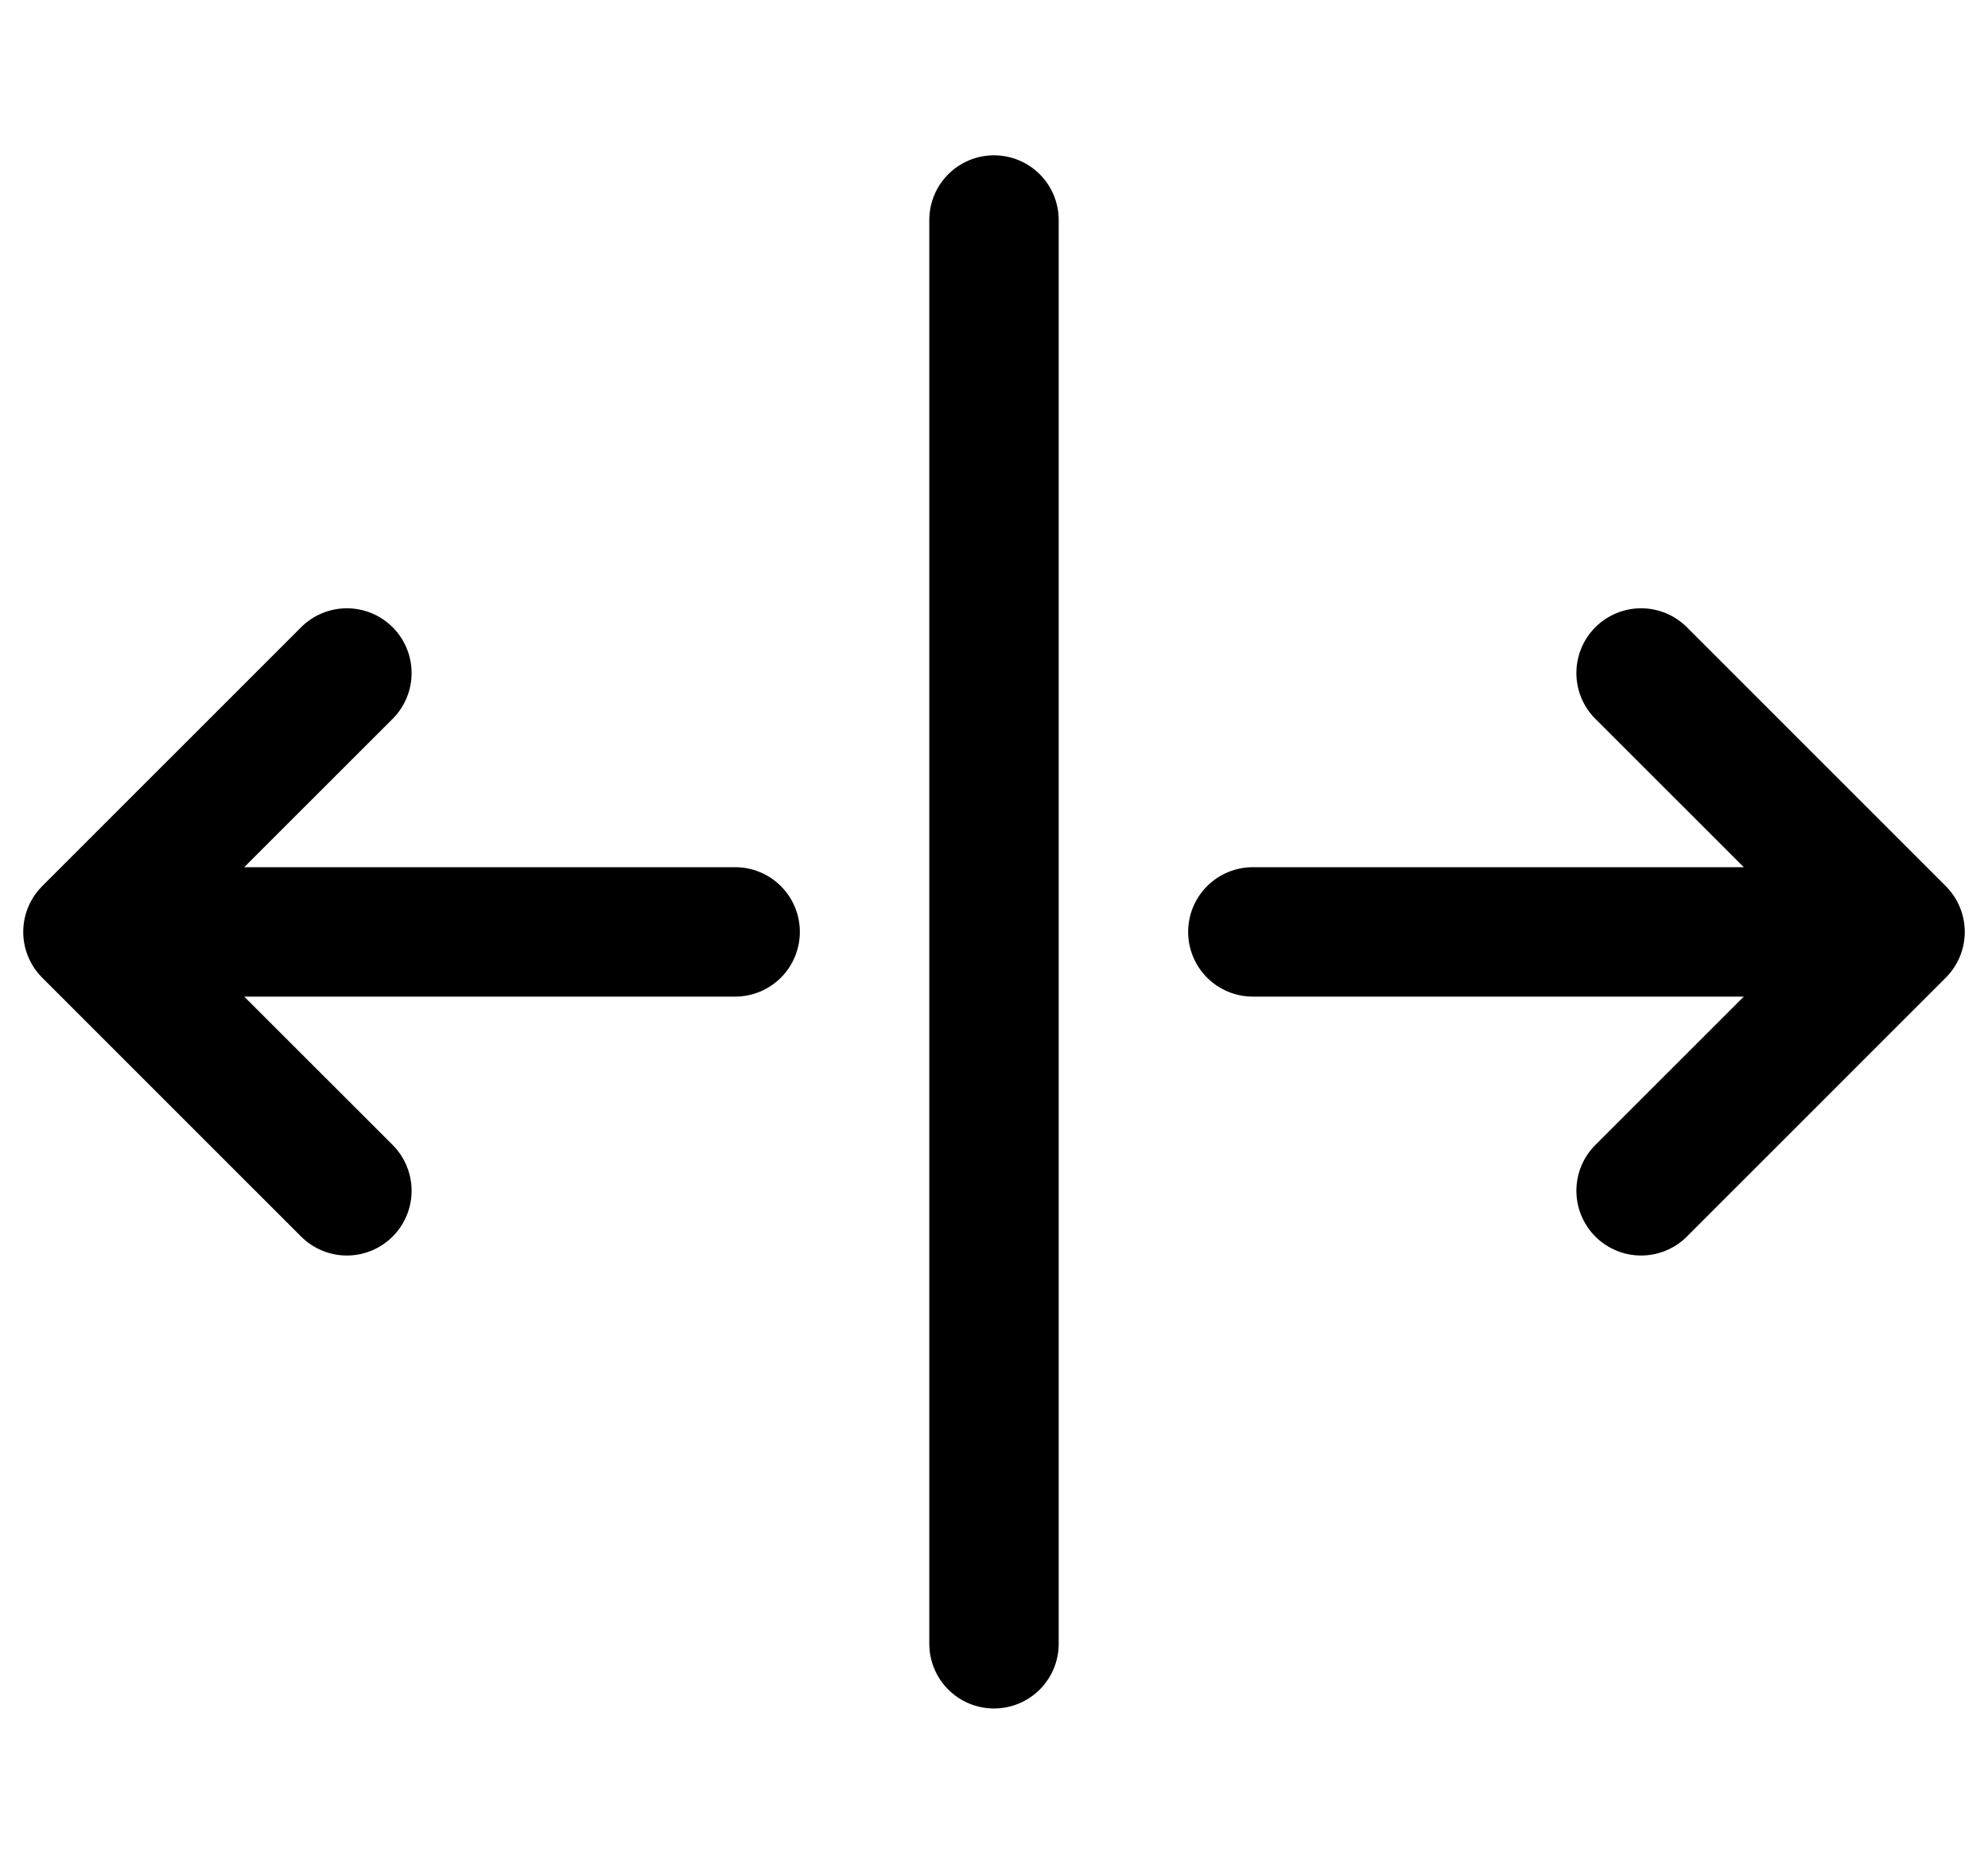 <svg width="64" height="60" viewBox="0 0 64 60" fill="none" xmlns="http://www.w3.org/2000/svg">
<path d="M34.083 7.083V52.917C34.083 53.469 33.864 53.999 33.473 54.39C33.082 54.781 32.553 55 32 55C31.447 55 30.918 54.781 30.527 54.39C30.136 53.999 29.917 53.469 29.917 52.917V7.083C29.917 6.531 30.136 6.001 30.527 5.61C30.918 5.219 31.447 5 32 5C32.553 5 33.082 5.219 33.473 5.61C33.864 6.001 34.083 6.531 34.083 7.083ZM23.667 27.917H7.862L12.641 23.141C13.031 22.75 13.251 22.22 13.251 21.667C13.251 21.114 13.031 20.584 12.641 20.193C12.25 19.802 11.719 19.582 11.167 19.582C10.614 19.582 10.084 19.802 9.693 20.193L1.359 28.526C1.166 28.72 1.012 28.949 0.907 29.202C0.802 29.455 0.748 29.726 0.748 30C0.748 30.274 0.802 30.545 0.907 30.798C1.012 31.051 1.166 31.28 1.359 31.474L9.693 39.807C10.084 40.198 10.614 40.418 11.167 40.418C11.719 40.418 12.25 40.198 12.641 39.807C13.031 39.416 13.251 38.886 13.251 38.333C13.251 37.781 13.031 37.25 12.641 36.859L7.862 32.083H23.667C24.219 32.083 24.749 31.864 25.14 31.473C25.53 31.082 25.75 30.552 25.75 30C25.75 29.448 25.53 28.918 25.14 28.527C24.749 28.136 24.219 27.917 23.667 27.917ZM62.641 28.526L54.307 20.193C53.916 19.802 53.386 19.582 52.833 19.582C52.28 19.582 51.75 19.802 51.359 20.193C50.968 20.584 50.749 21.114 50.749 21.667C50.749 22.22 50.968 22.75 51.359 23.141L56.138 27.917H40.333C39.781 27.917 39.251 28.136 38.86 28.527C38.469 28.918 38.25 29.448 38.25 30C38.25 30.552 38.469 31.082 38.86 31.473C39.251 31.864 39.781 32.083 40.333 32.083H56.138L51.359 36.859C50.968 37.25 50.749 37.781 50.749 38.333C50.749 38.886 50.968 39.416 51.359 39.807C51.75 40.198 52.28 40.418 52.833 40.418C53.386 40.418 53.916 40.198 54.307 39.807L62.641 31.474C62.834 31.28 62.988 31.051 63.093 30.798C63.198 30.545 63.252 30.274 63.252 30C63.252 29.726 63.198 29.455 63.093 29.202C62.988 28.949 62.834 28.72 62.641 28.526Z" fill="black"/>
</svg>
